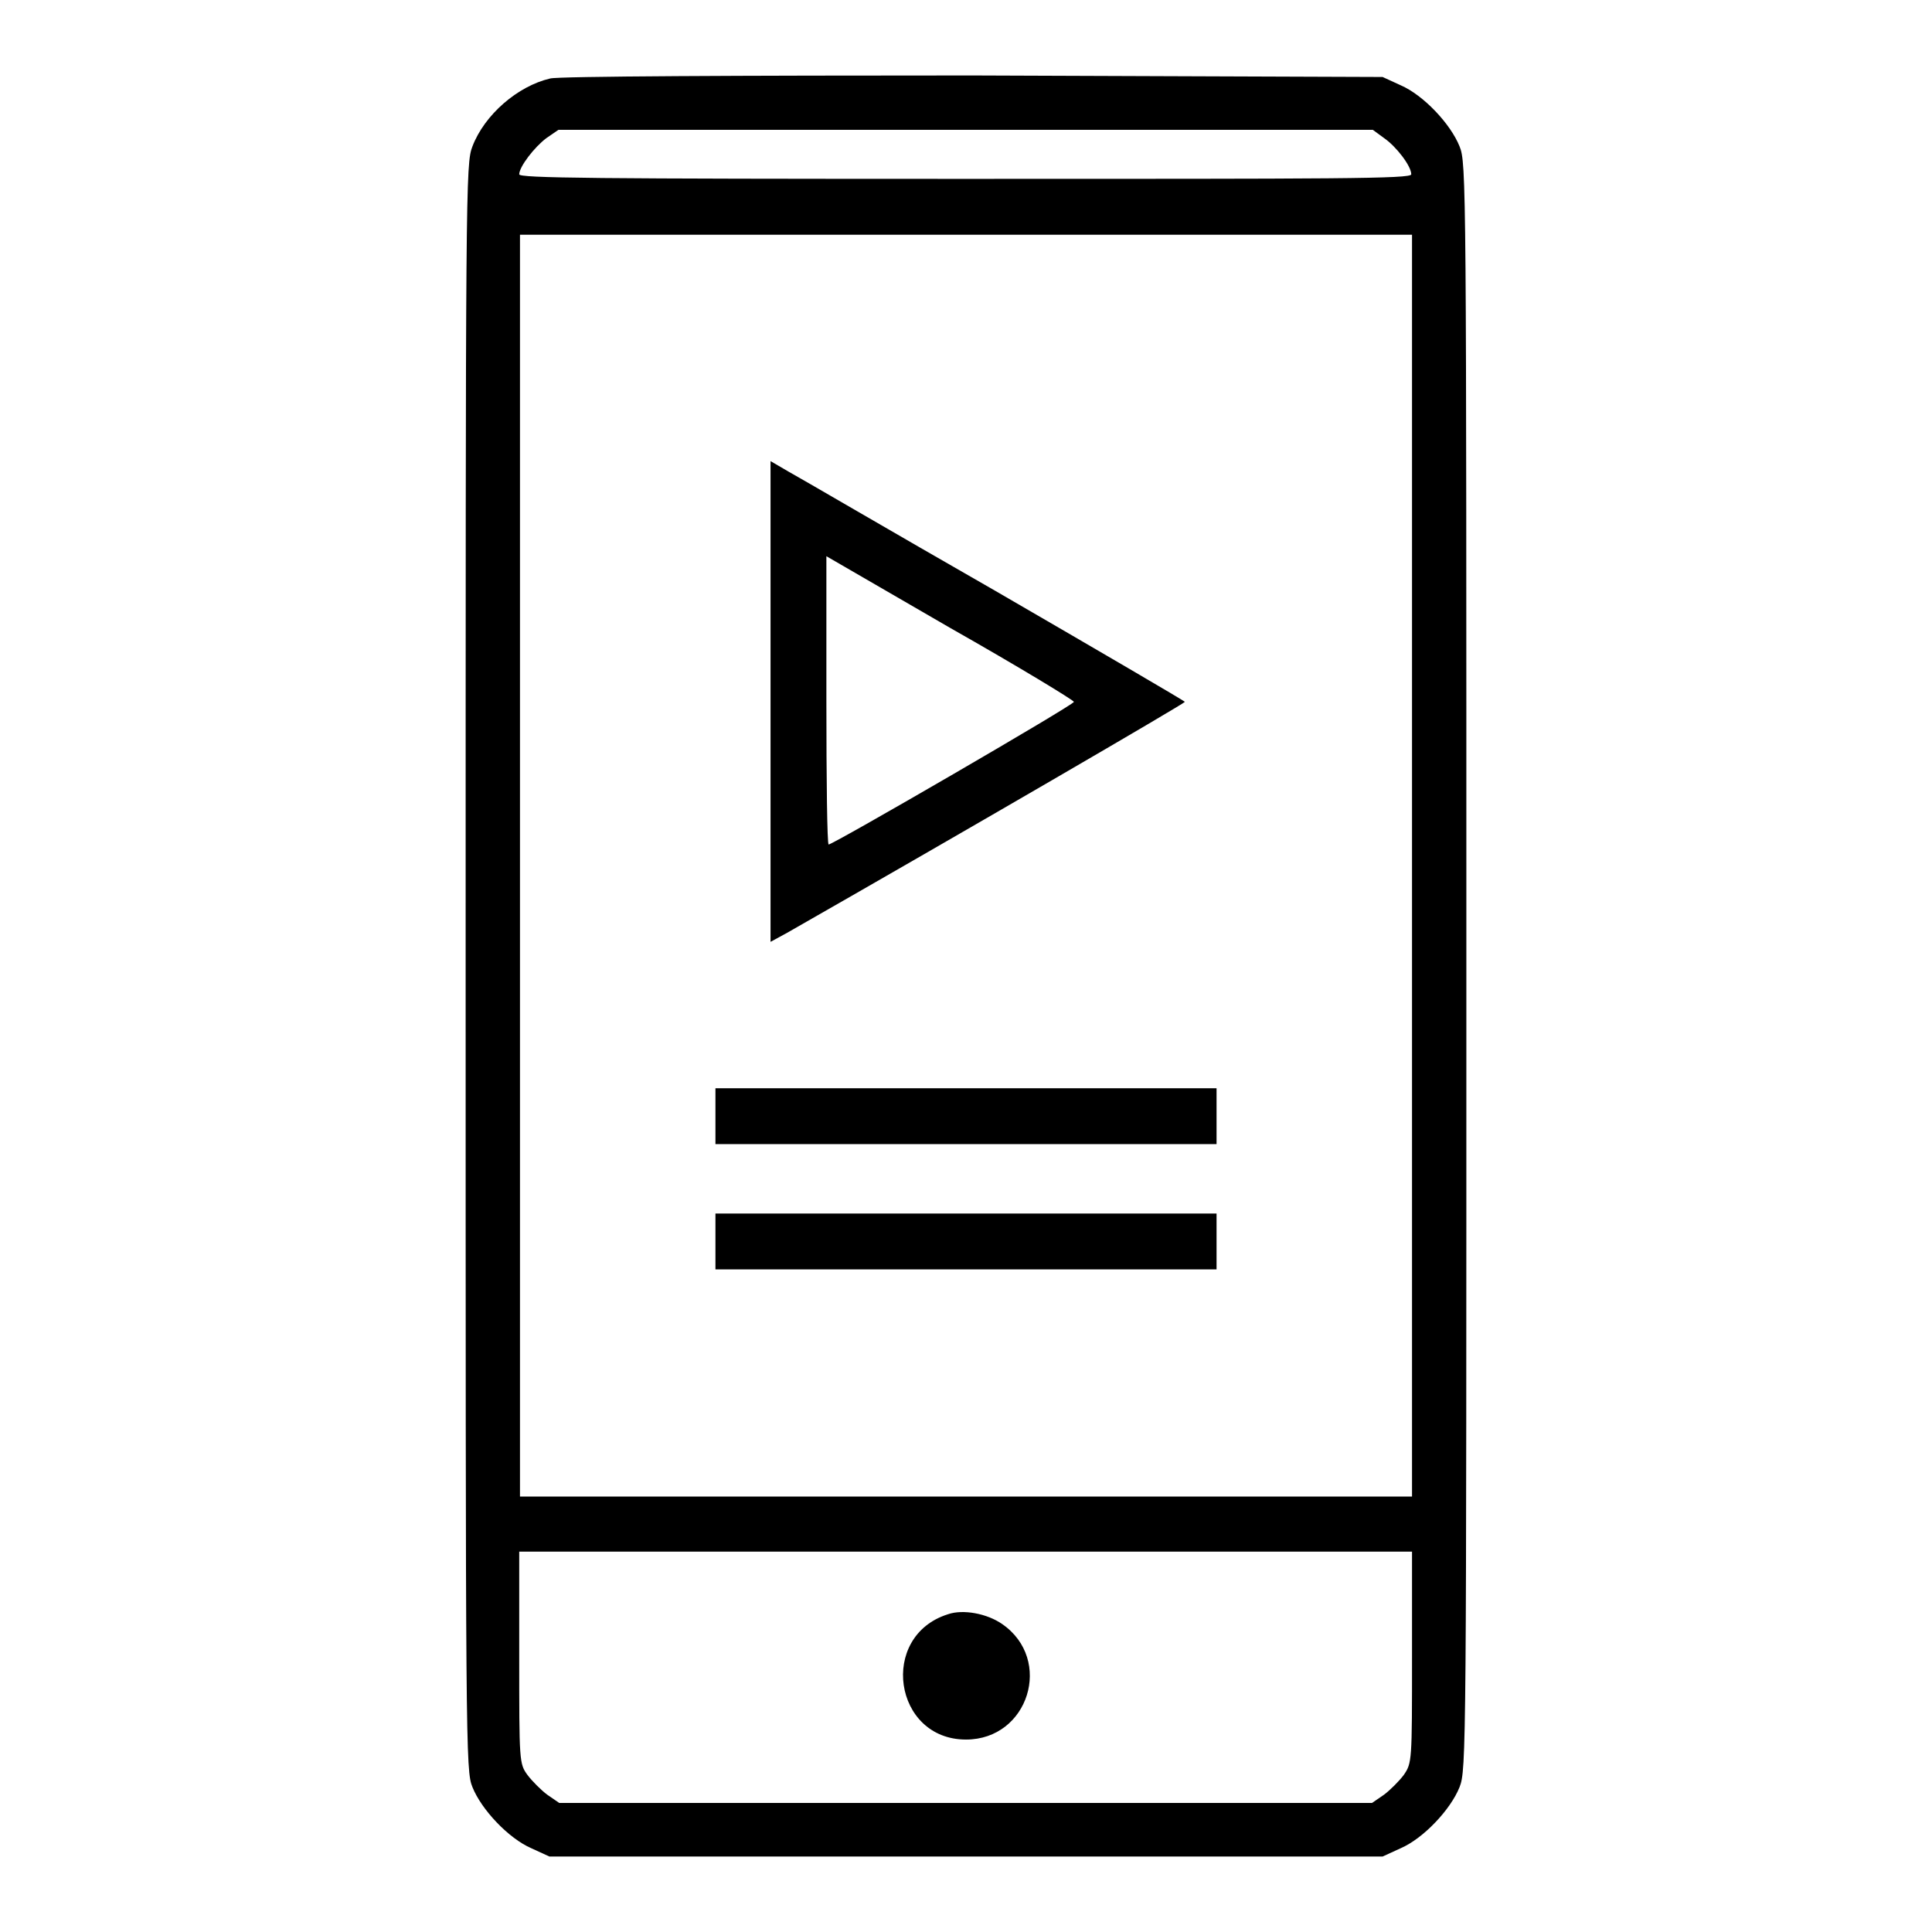<?xml version="1.0" encoding="utf-8"?>
<!-- Svg Vector Icons : http://www.onlinewebfonts.com/icon -->
<!DOCTYPE svg PUBLIC "-//W3C//DTD SVG 1.1//EN" "http://www.w3.org/Graphics/SVG/1.1/DTD/svg11.dtd">
<svg version="1.1" xmlns="http://www.w3.org/2000/svg" xmlns:xlink="http://www.w3.org/1999/xlink" x="0px" y="0px" viewBox="0 0 256 256" enable-background="new 0 0 256 256" xml:space="preserve">
<g><g><g><path fill="#000000" d="M72.9,10.4c-4.3,1-8.7,4.8-10.3,9c-0.9,2.3-0.9,4.9-0.9,108.7c0,104,0,106.5,0.9,108.7c1.2,3,4.8,6.8,7.8,8.1l2.4,1.1H128h55.2l2.4-1.1c3-1.3,6.6-5.1,7.8-8.1c0.9-2.3,0.9-4.8,0.9-108.7c0-104,0-106.5-0.9-108.7c-1.2-3-4.8-6.8-7.8-8.1l-2.4-1.1L128.9,10C98.2,10,73.9,10.1,72.9,10.4z M183.4,18.3c1.6,1.1,3.6,3.7,3.6,4.8c0,0.6-9.7,0.6-59.1,0.6s-59.1-0.1-59.1-0.6c0-1,2-3.6,3.6-4.8l1.6-1.1H128h53.9L183.4,18.3z M187.1,114.7v83.6H128H68.9v-83.6V31.1H128h59.1L187.1,114.7L187.1,114.7z M187.1,219.6c0,13.8,0,14-1.1,15.6c-0.6,0.8-1.8,2-2.6,2.6l-1.6,1.1H128H74.1l-1.6-1.1c-0.8-0.6-2-1.8-2.6-2.6c-1.1-1.5-1.1-1.8-1.1-15.6v-14H128h59.1L187.1,219.6L187.1,219.6z"/><path fill="#000000" d="M102.1,92.9v31.9l2.2-1.2c23.3-13.3,52.7-30.4,52.7-30.6c0-0.1-11.3-6.7-25.1-14.7c-13.8-7.9-26.1-15.1-27.4-15.8l-2.4-1.4V92.9L102.1,92.9z M142.3,93c0,0.4-31.9,18.9-32.5,18.9c-0.2,0-0.3-8.6-0.3-19.1V73.7l16.4,9.5C134.9,88.3,142.3,92.8,142.3,93z"/><path fill="#000000" d="M94.8,147.9v3.7H128h33.2v-3.7v-3.7H128H94.8V147.9z"/><path fill="#000000" d="M94.8,164.5v3.7H128h33.2v-3.7v-3.7H128H94.8V164.5z"/><path fill="#000000" d="M125.6,213.9c-9.2,2.9-7.2,16.6,2.4,16.6c8.3,0,11.6-10.6,4.8-15.3C130.8,213.8,127.6,213.2,125.6,213.9z"/></g></g></g>
</svg>